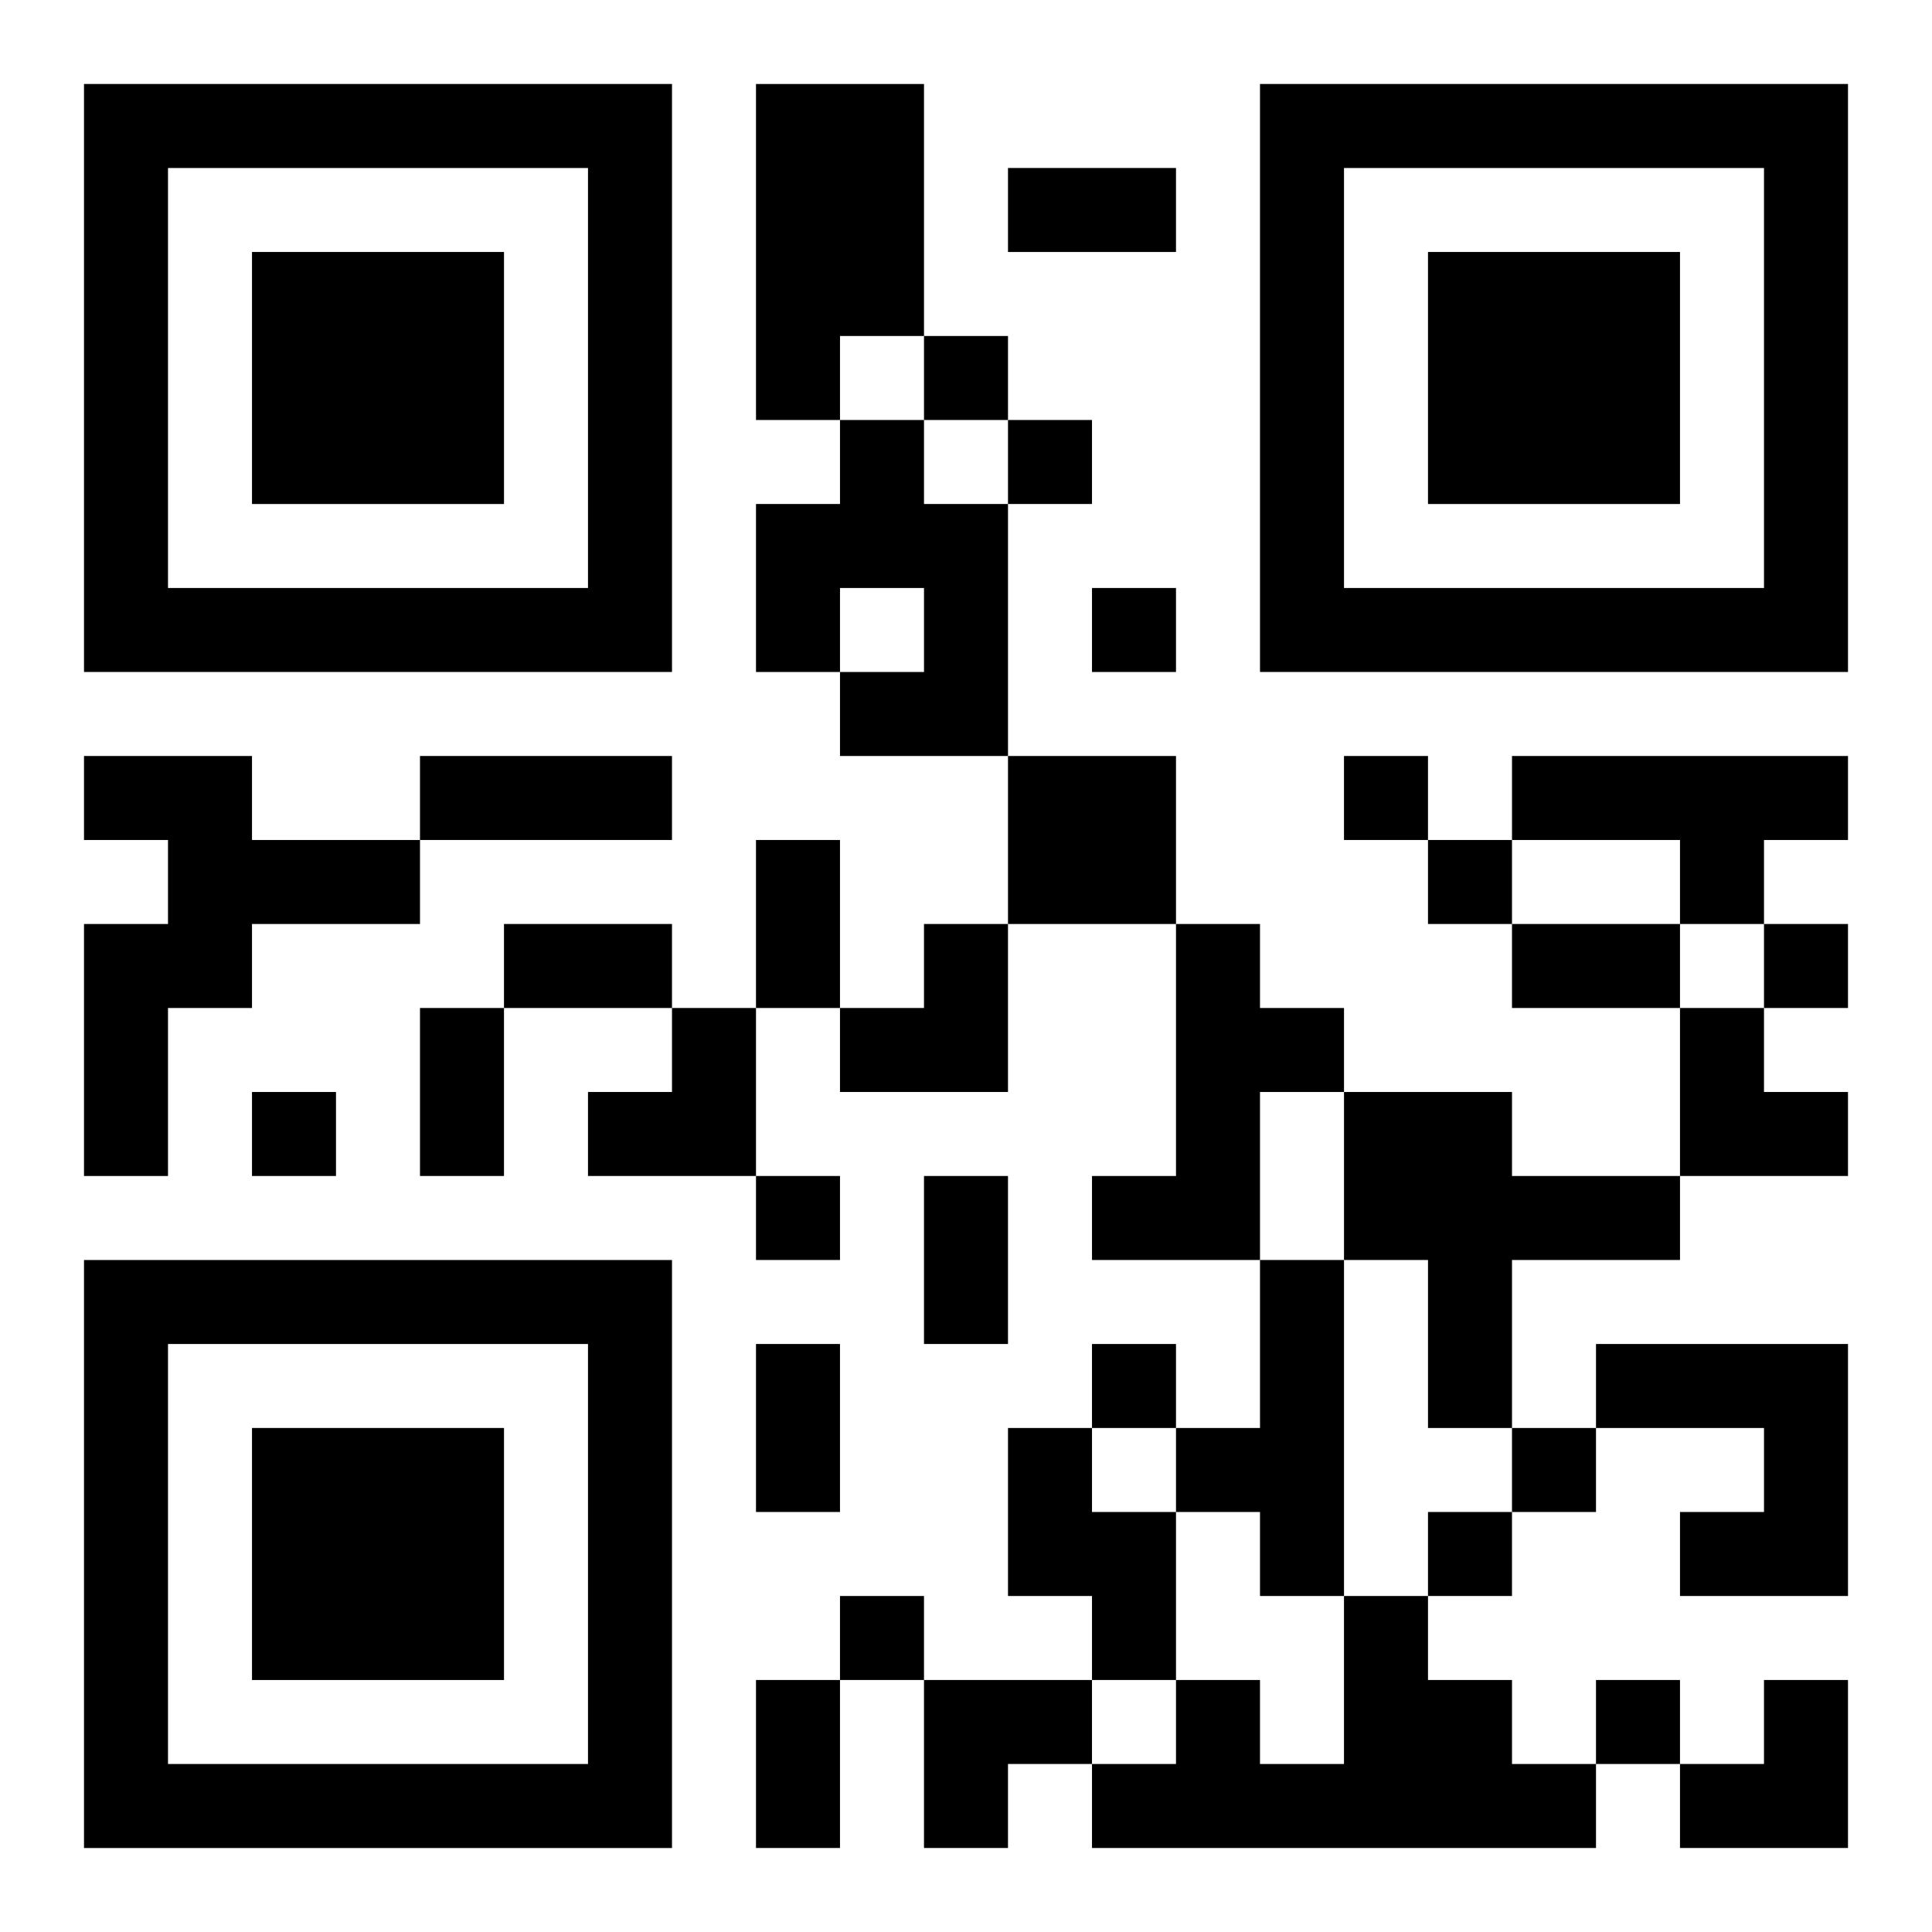 <?xml version="1.0" encoding="UTF-8"?>
<svg width="250" height="250" baseProfile="full" version="1.1" viewBox="-1 -1 23 23" xmlns="http://www.w3.org/2000/svg" xmlns:xlink="http://www.w3.org/1999/xlink"><symbol id="a"><path d="m0 7v7h7v-7h-7zm1 1h5v5h-5v-5zm1 1v3h3v-3h-3z"/></symbol><use y="-7" xlink:href="#a"/><use y="7" xlink:href="#a"/><use x="14" y="-7" xlink:href="#a"/><path d="m8 0h2v3h-1v1h-1v-4m1 4h1v1h1v3h-2v-1h1v-1h-1v1h-1v-2h1v-1m-9 4h2v1h2v1h-2v1h-1v2h-1v-3h1v-1h-1v-1m11 0h2v2h-2v-2m6 0h4v1h-1v1h-1v-1h-2v-1m-4 2h1v1h1v1h-1v2h-2v-1h1v-3m2 2h2v1h2v1h-2v2h-1v-2h-1v-2m-1 2h1v4h-1v-1h-1v-1h1v-2m4 1h3v3h-2v-1h1v-1h-2v-1m-7 1h1v1h1v2h-1v-1h-1v-2m4 2h1v1h1v1h1v1h-6v-1h1v-1h1v1h1v-2m-5-15v1h1v-1h-1m1 1v1h1v-1h-1m1 2v1h1v-1h-1m3 2v1h1v-1h-1m1 1v1h1v-1h-1m4 1v1h1v-1h-1m-18 2v1h1v-1h-1m6 1v1h1v-1h-1m4 2v1h1v-1h-1m5 1v1h1v-1h-1m-1 1v1h1v-1h-1m-7 1v1h1v-1h-1m9 1v1h1v-1h-1m-7-18h2v1h-2v-1m-7 7h3v1h-3v-1m4 1h1v2h-1v-2m-3 1h2v1h-2v-1m12 0h2v1h-2v-1m-13 1h1v2h-1v-2m6 2h1v2h-1v-2m-2 2h1v2h-1v-2m0 4h1v2h-1v-2m1-9m1 0h1v2h-2v-1h1zm-4 1m1 0h1v2h-2v-1h1zm12 0h1v1h1v1h-2zm-9 8h2v1h-1v1h-1zm9 0m1 0h1v2h-2v-1h1z"/></svg>
